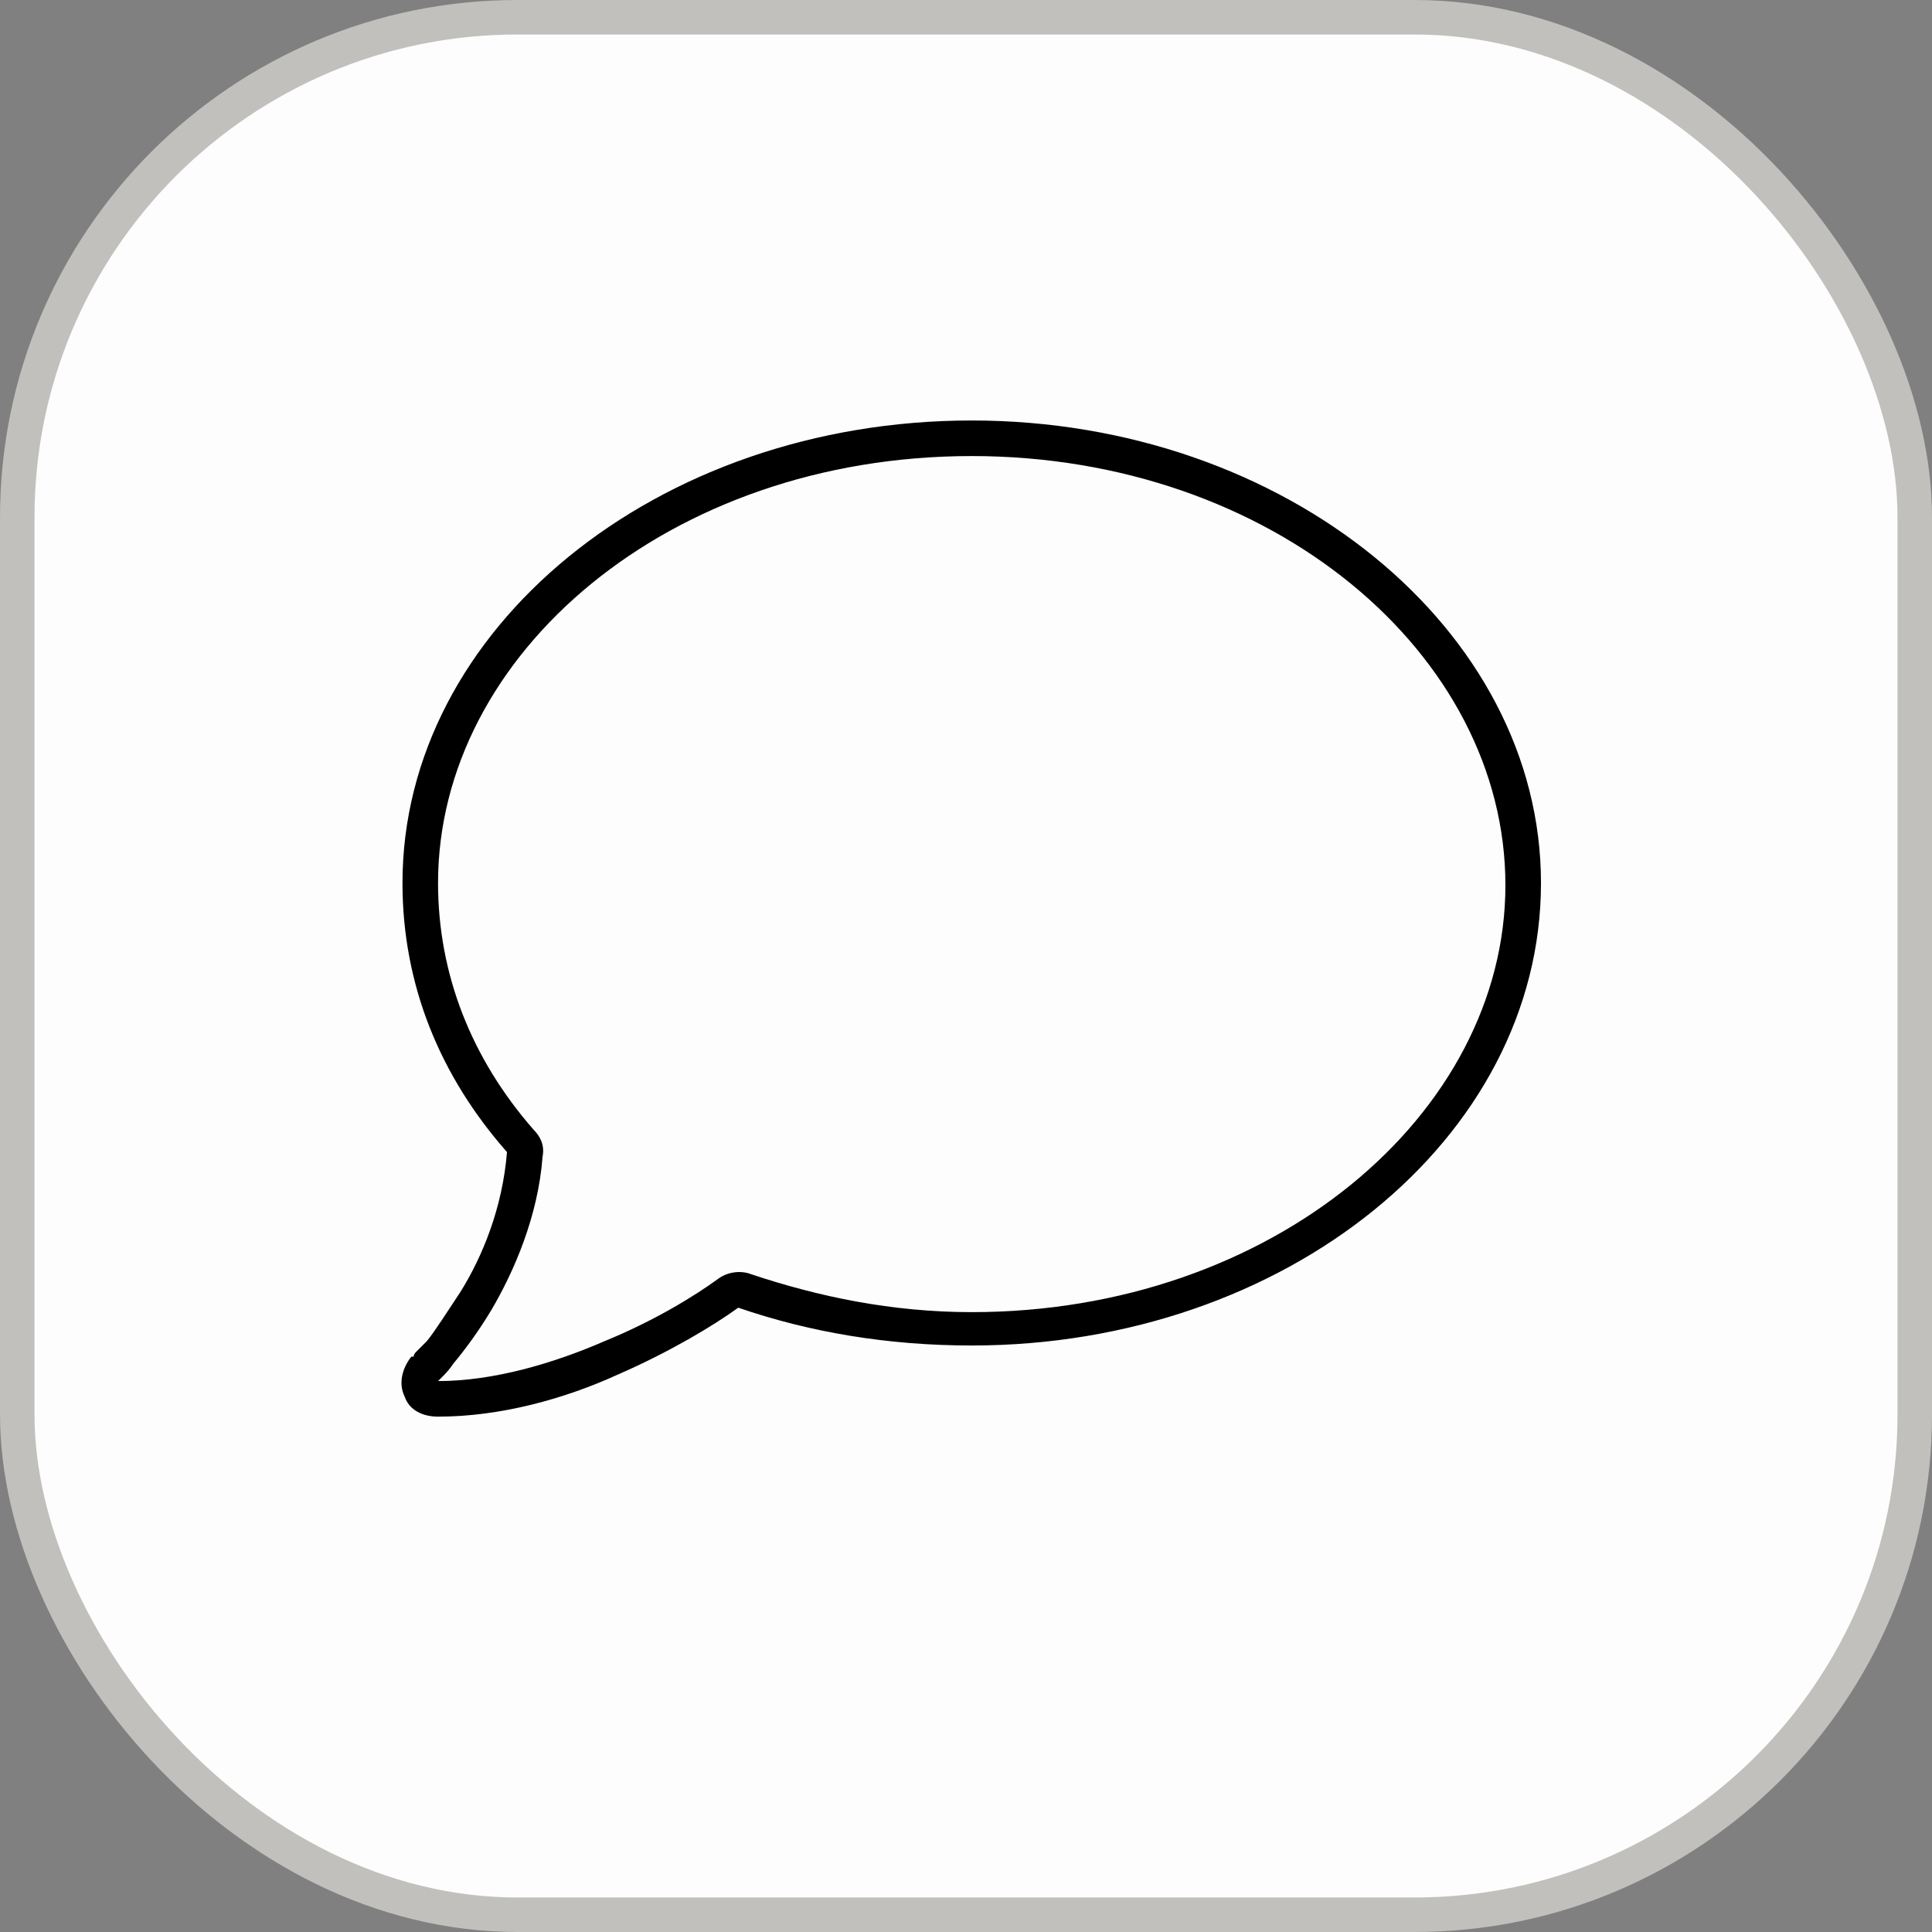 <?xml version="1.0" encoding="UTF-8"?> <svg xmlns="http://www.w3.org/2000/svg" width="56" height="56" viewBox="0 0 56 56" fill="none"><rect x="0" y="0" width="56" height="56" fill="#808080" stroke="none"/><rect x="0.5" y="0.5" width="55" height="55" rx="14.5" fill="#FDFDFD"></rect><rect x="0.5" y="0.5" width="55" height="55" rx="14.5" stroke="#C1C0BD"></rect><path d="M20.818 37.066C21.076 36.873 21.463 36.809 21.785 36.938C23.719 37.582 25.846 38.033 28.166 38.033C36.867 38.033 43.635 32.297 43.635 25.658C43.635 18.955 36.867 13.219 28.166 13.219C19.4 13.219 12.697 18.955 12.697 25.594C12.697 28.236 13.664 30.686 15.469 32.748C15.662 32.941 15.791 33.199 15.727 33.522C15.598 35.262 14.889 36.873 14.244 37.969C13.857 38.613 13.471 39.129 13.148 39.516L12.375 38.871L13.148 39.516C13.02 39.709 12.891 39.838 12.826 39.902C12.762 39.967 12.697 40.031 12.697 40.031C14.309 40.031 16.049 39.516 17.531 38.871C18.949 38.291 20.109 37.582 20.818 37.066ZM11.924 39.322H11.988C11.988 39.322 11.988 39.258 12.053 39.193C12.117 39.129 12.246 39 12.375 38.871C12.633 38.549 12.955 38.033 13.342 37.453C13.986 36.422 14.566 35.004 14.695 33.393C12.762 31.201 11.666 28.559 11.666 25.594C11.666 18.246 19.014 12.188 28.166 12.188C37.254 12.188 44.666 18.246 44.666 25.594C44.666 33.006 37.254 39 28.166 39C25.717 39 23.461 38.613 21.398 37.904C20.689 38.42 19.4 39.193 17.918 39.838C16.371 40.547 14.502 41.062 12.697 41.062C12.246 41.062 11.859 40.869 11.73 40.482C11.537 40.096 11.666 39.645 11.924 39.322Z" fill="black"></path></svg> 